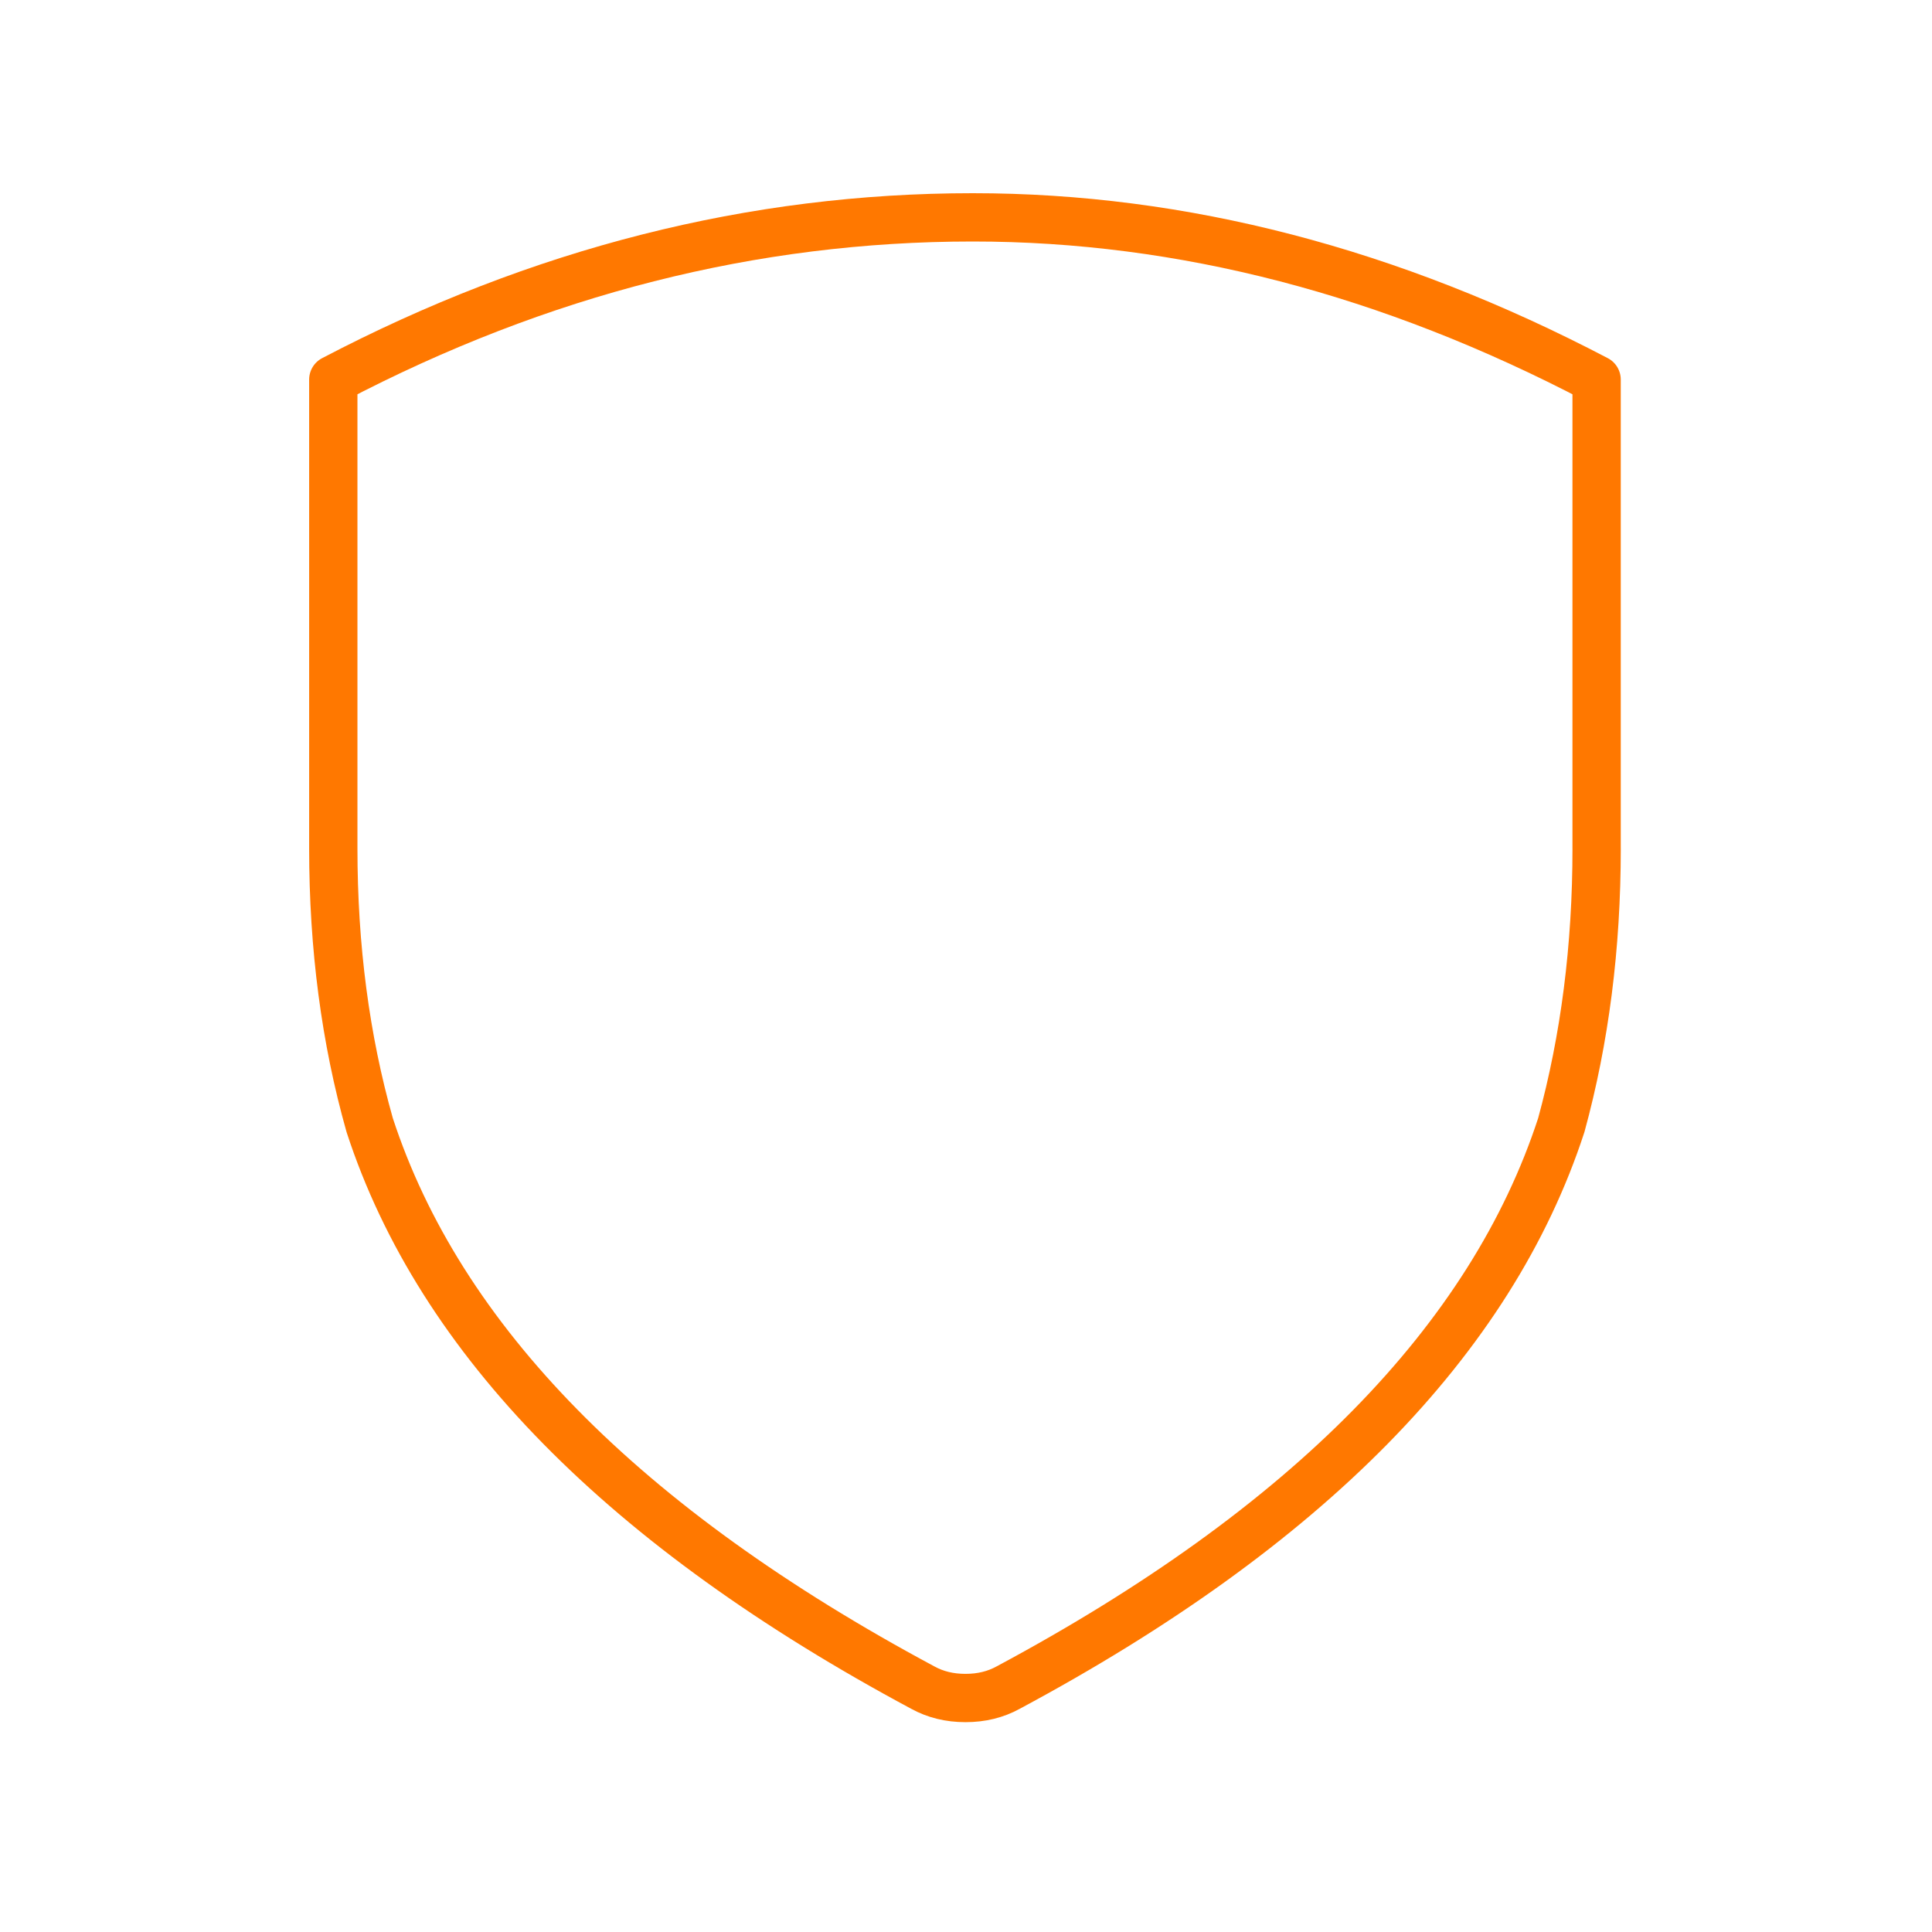<svg height="80" width="80" xmlns="http://www.w3.org/2000/svg"><path d="M66.112 35.135V15.717C57.563 11.239 48.951 9 40.28 9c-9.102 0-17.928 2.239-26.479 6.717v19.418c0 4.073.5 7.896 1.507 11.453 2.902 8.895 10.531 16.662 22.905 23.293.517.284 1.103.43 1.766.43s1.248-.146 1.765-.43C54.117 63.25 61.747 55.483 64.65 46.587c.973-3.556 1.463-7.38 1.463-11.452z" fill="none" stroke="#ff7800" stroke-linecap="round" stroke-linejoin="round" stroke-width="2"/></svg>